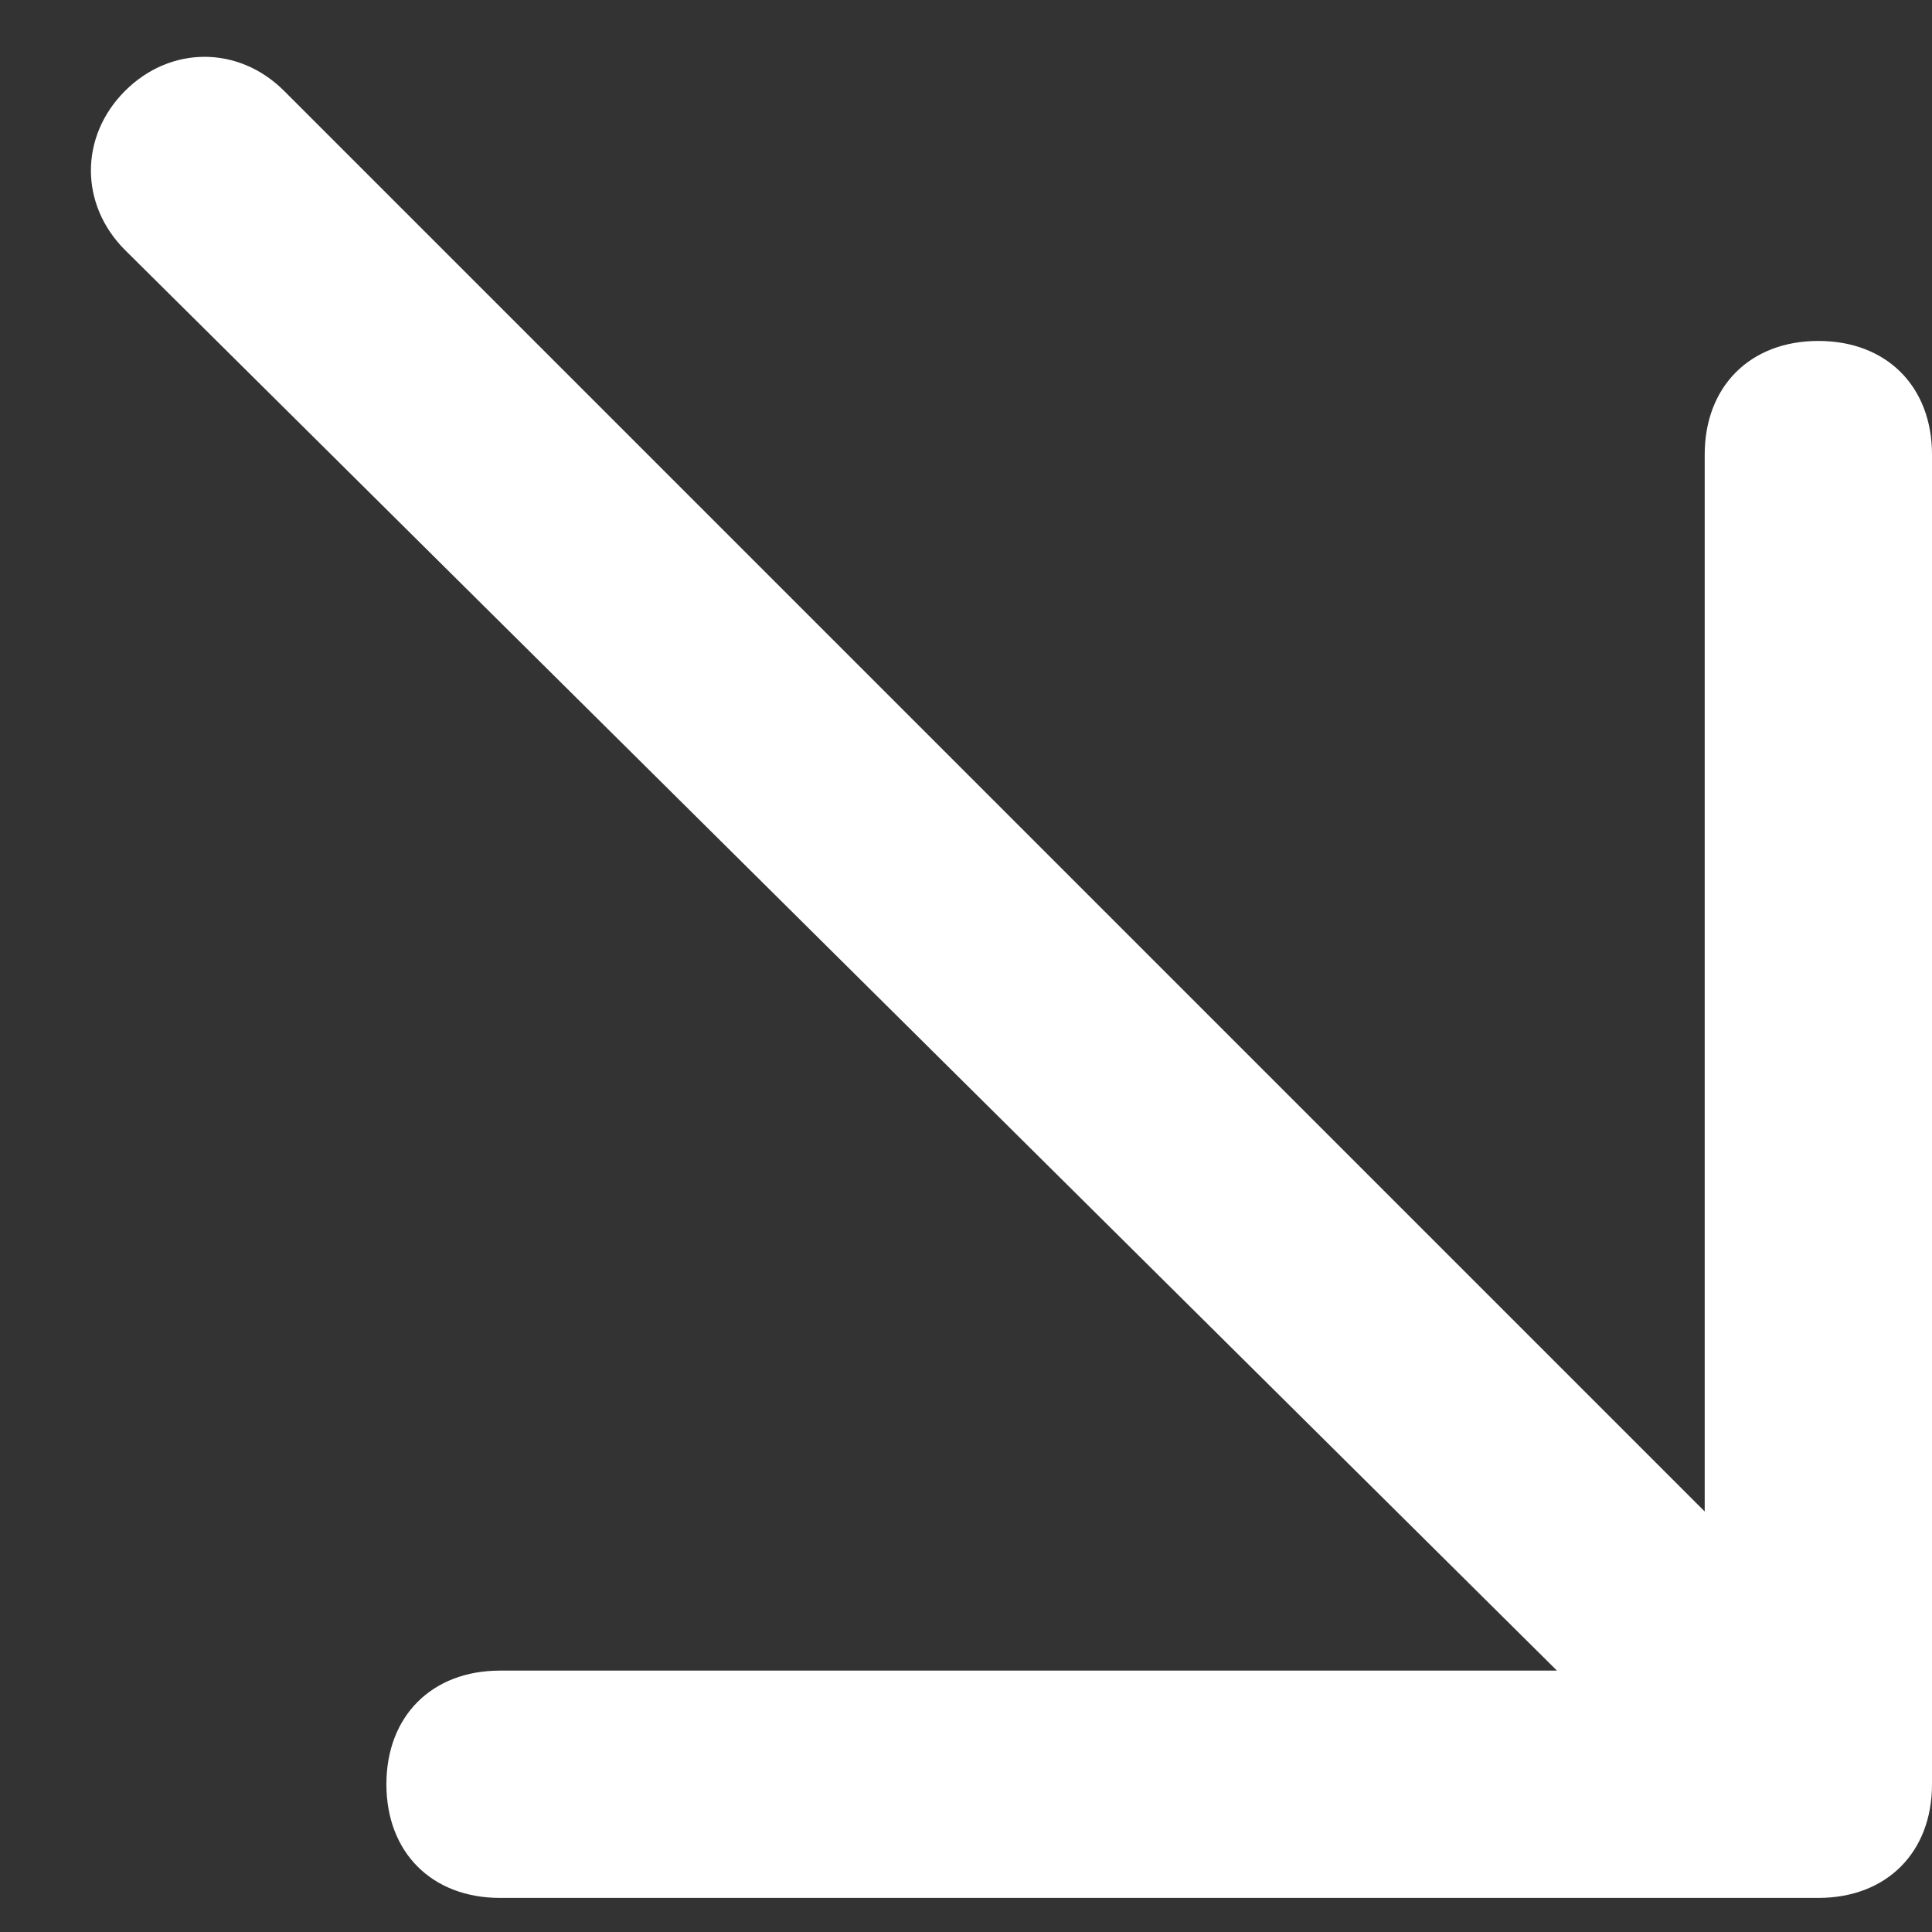<?xml version="1.0" encoding="UTF-8"?>
<svg id="Calque_1" data-name="Calque 1" xmlns="http://www.w3.org/2000/svg" version="1.1" viewBox="0 0 17 17">
  <rect x="0" y="0" width="17" height="17" fill="#333333" stroke="none"/>
  <defs>
    <style>
      .cls-1 {
        fill: none;
        stroke: #000;
        stroke-linecap: round;
        stroke-linejoin: round;
        stroke-width: 2px;
      }

      .cls-2 {
        fill: #fff;
        stroke-width: 0px;
      }

      .cls-3 {
        display: none;
      }
    </style>
  </defs>
  <g id="Calque_1_-_copie" data-name="Calque 1 - copie" class="cls-3">
    <line class="cls-1" x1="16" y1="4" x2="16" y2="15.6"/>
    <line class="cls-1" x1="1.8" y1="1.5" x2="16" y2="15.6"/>
    <line class="cls-1" x1="4.4" y1="15.6" x2="16" y2="15.6"/>
  </g>
  <path class="cls-2" d="M17,4c0-.6-.4-1-1-1s-1,.4-1,1v9.3L2.5.8c-.4-.4-1-.4-1.4,0-.4.4-.4,1,0,1.4l12.6,12.5H4.4c-.6,0-1,.4-1,1s.4,1,1,1h11.6c.6,0,1-.4,1-1s0,0,0,0c0,0,0,0,0,0,0,0,0,0,0,0V4Z"/>
</svg>